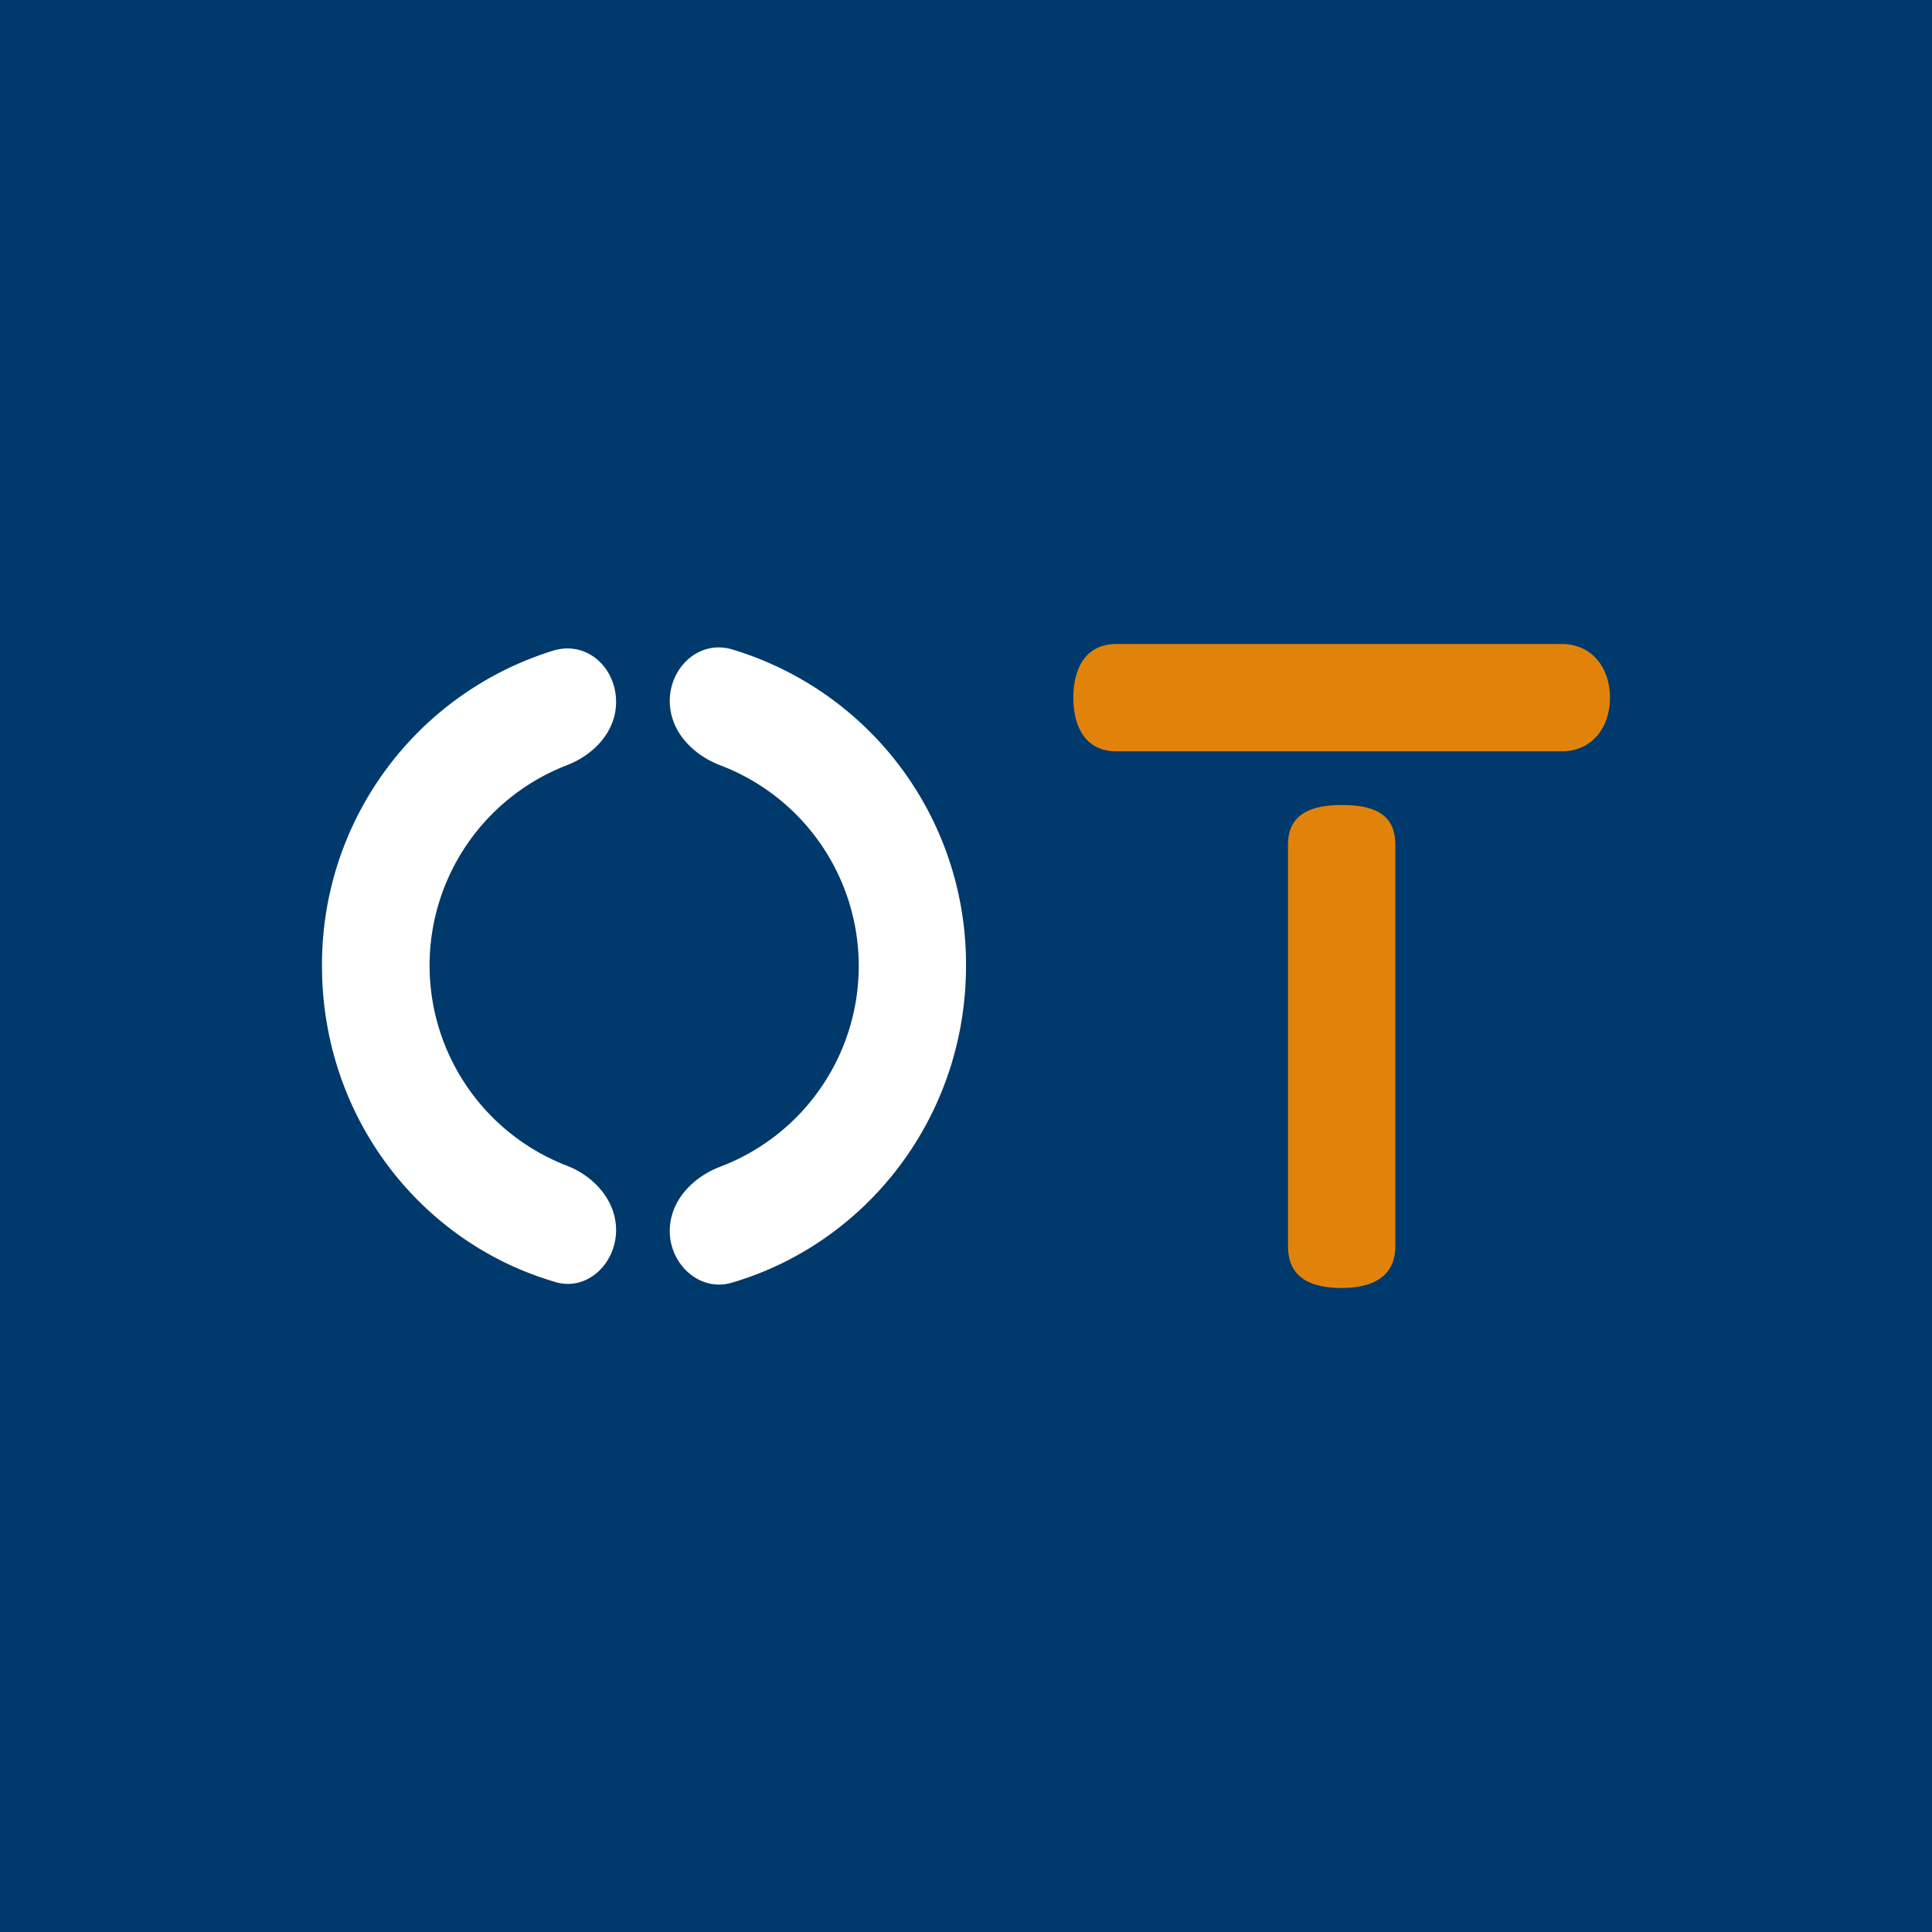 <!-- by TradingView --><svg width="18" height="18" viewBox="0 0 18 18" xmlns="http://www.w3.org/2000/svg"><path fill="#00396B" d="M0 0h18v18H0z"/><path d="M5.74 6.54c0-.32-.27-.57-.58-.48A3.06 3.06 0 0 0 3 9c0 1.4.91 2.57 2.16 2.94.3.1.58-.16.58-.48 0-.27-.2-.5-.46-.6a2 2 0 0 1 0-3.73c.26-.1.46-.32.46-.59Zm.5 4.93c0-.28.21-.5.47-.6a2 2 0 0 0 0-3.74c-.26-.1-.47-.32-.47-.6 0-.31.27-.57.58-.48A3.06 3.06 0 0 1 9 9c0 1.4-.92 2.58-2.18 2.95-.3.09-.58-.17-.58-.48Z" fill="#fff"/><path d="M10 6.5c0 .28.12.5.4.5h4.15c.28 0 .45-.22.45-.5s-.17-.5-.45-.5H10.4c-.28 0-.4.22-.4.5Zm2.5 1c-.28 0-.5.08-.5.37v3.74c0 .3.22.39.5.39s.5-.1.5-.39V7.87c0-.3-.22-.37-.5-.37Z" fill="#E1830B"/></svg>